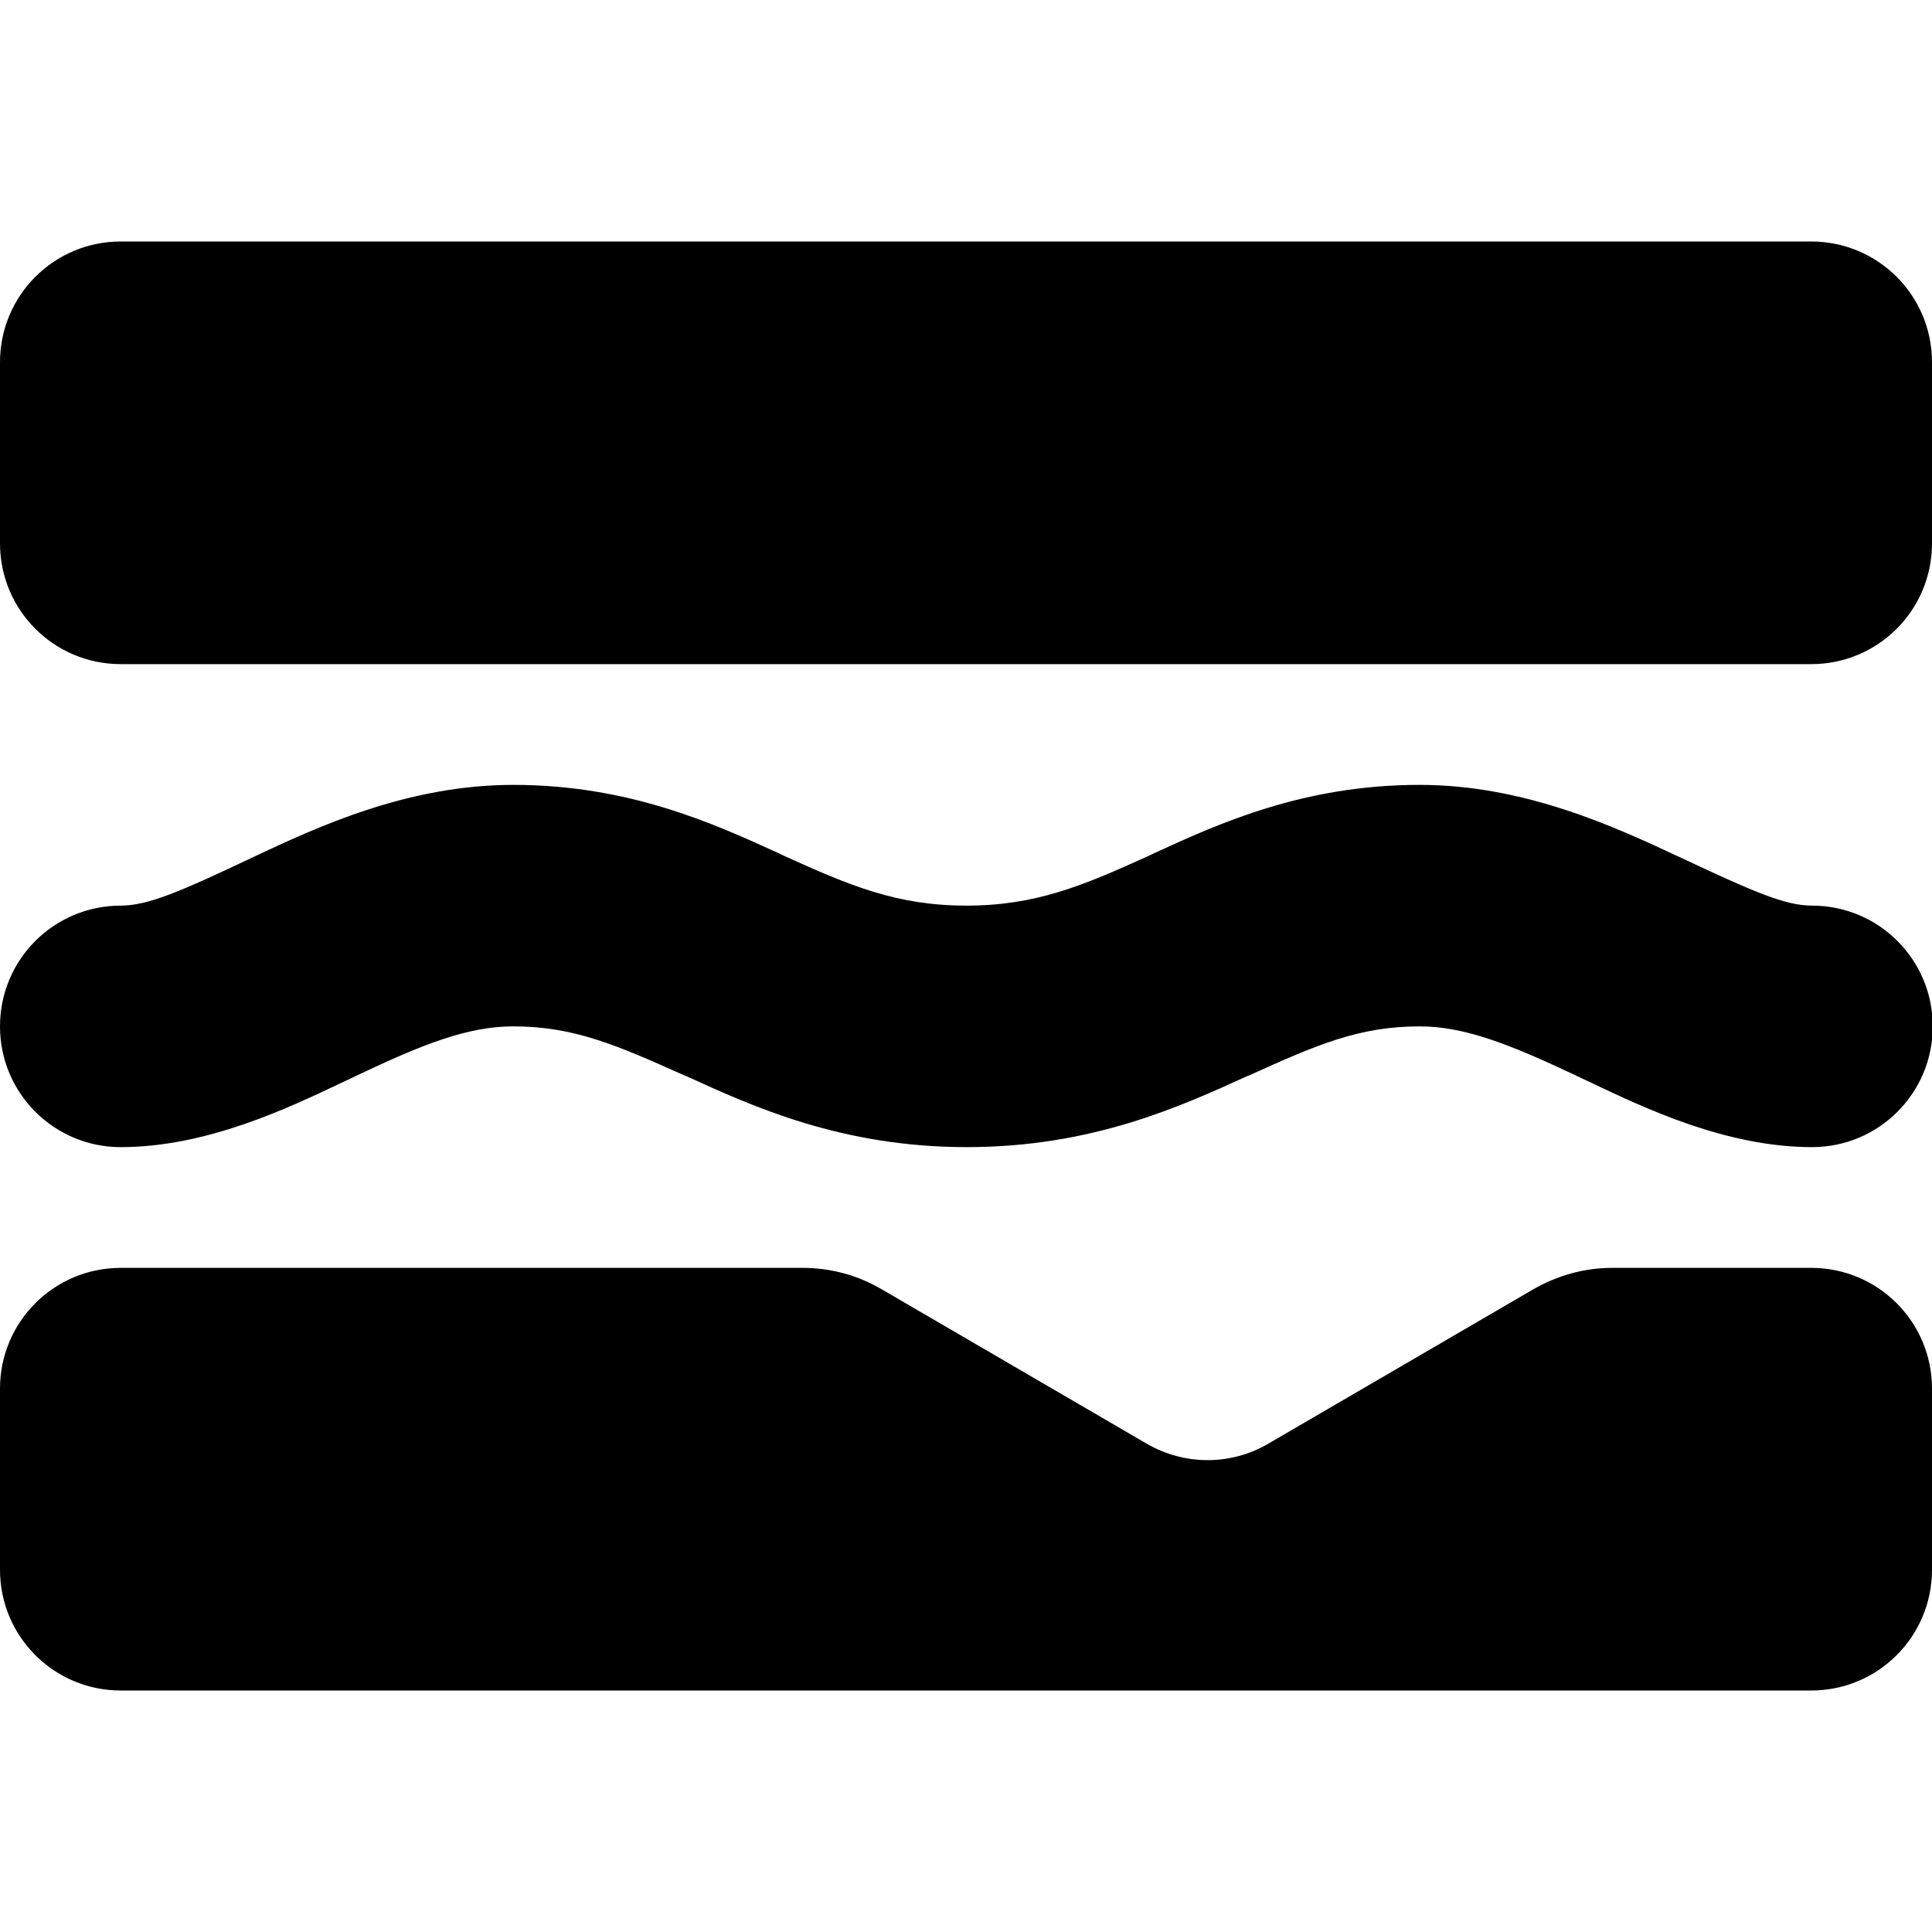 <svg xmlns="http://www.w3.org/2000/svg" viewBox="0 0 512 512"><!--! Font Awesome Pro 6.7.1 by @fontawesome - https://fontawesome.com License - https://fontawesome.com/license (Commercial License) Copyright 2024 Fonticons, Inc. --><path d="M0 96C0 78.3 14.3 64 32 64l448 0c17.7 0 32 14.3 32 32l0 48c0 17.7-14.3 32-32 32L32 176c-17.7 0-32-14.3-32-32L0 96zM303.9 382.6c10 5.8 22.3 5.8 32.2 0l70.2-40.9c6.4-3.7 13.6-5.7 20.9-5.7l4.8 0 48 0c17.7 0 32 14.3 32 32l0 48c0 17.7-14.3 32-32 32L32 448c-17.7 0-32-14.3-32-32l0-48c0-17.7 14.3-32 32-32l176 0 4.8 0c7.4 0 14.6 2 20.9 5.7l70.2 40.9zM32 304c-17.7 0-32-14.3-32-32s14.3-32 32-32c7.2 0 15.8-3.7 35.4-13c16.6-7.8 40.6-19 68.6-19c30.6 0 53 10.2 70.1 18l1.9 .9c17.2 7.8 29.7 13.1 48.1 13.1s30.9-5.3 48.1-13.1l1.9-.9c17-7.8 39.4-18 70.1-18c28 0 52.1 11.3 68.6 19c19.6 9.2 28.2 13 35.4 13c17.7 0 32 14.3 32 32s-14.3 32-32 32c-22.7 0-44.3-10.3-58.8-17.2c0 0 0 0 0 0c-1.3-.6-2.6-1.2-3.8-1.8c-17.4-8.2-29.4-13-41.4-13c-16.2 0-27.5 5-45.4 13.1c0 0 0 0-.1 0c-18 8.2-41.4 18.9-74.5 18.9s-56.6-10.7-74.5-18.9c0 0 0 0-.1 0C163.5 277 152.2 272 136 272c-12 0-23.9 4.7-41.4 13c-1.2 .6-2.5 1.2-3.8 1.8C76.3 293.7 54.7 304 32 304z"/></svg>